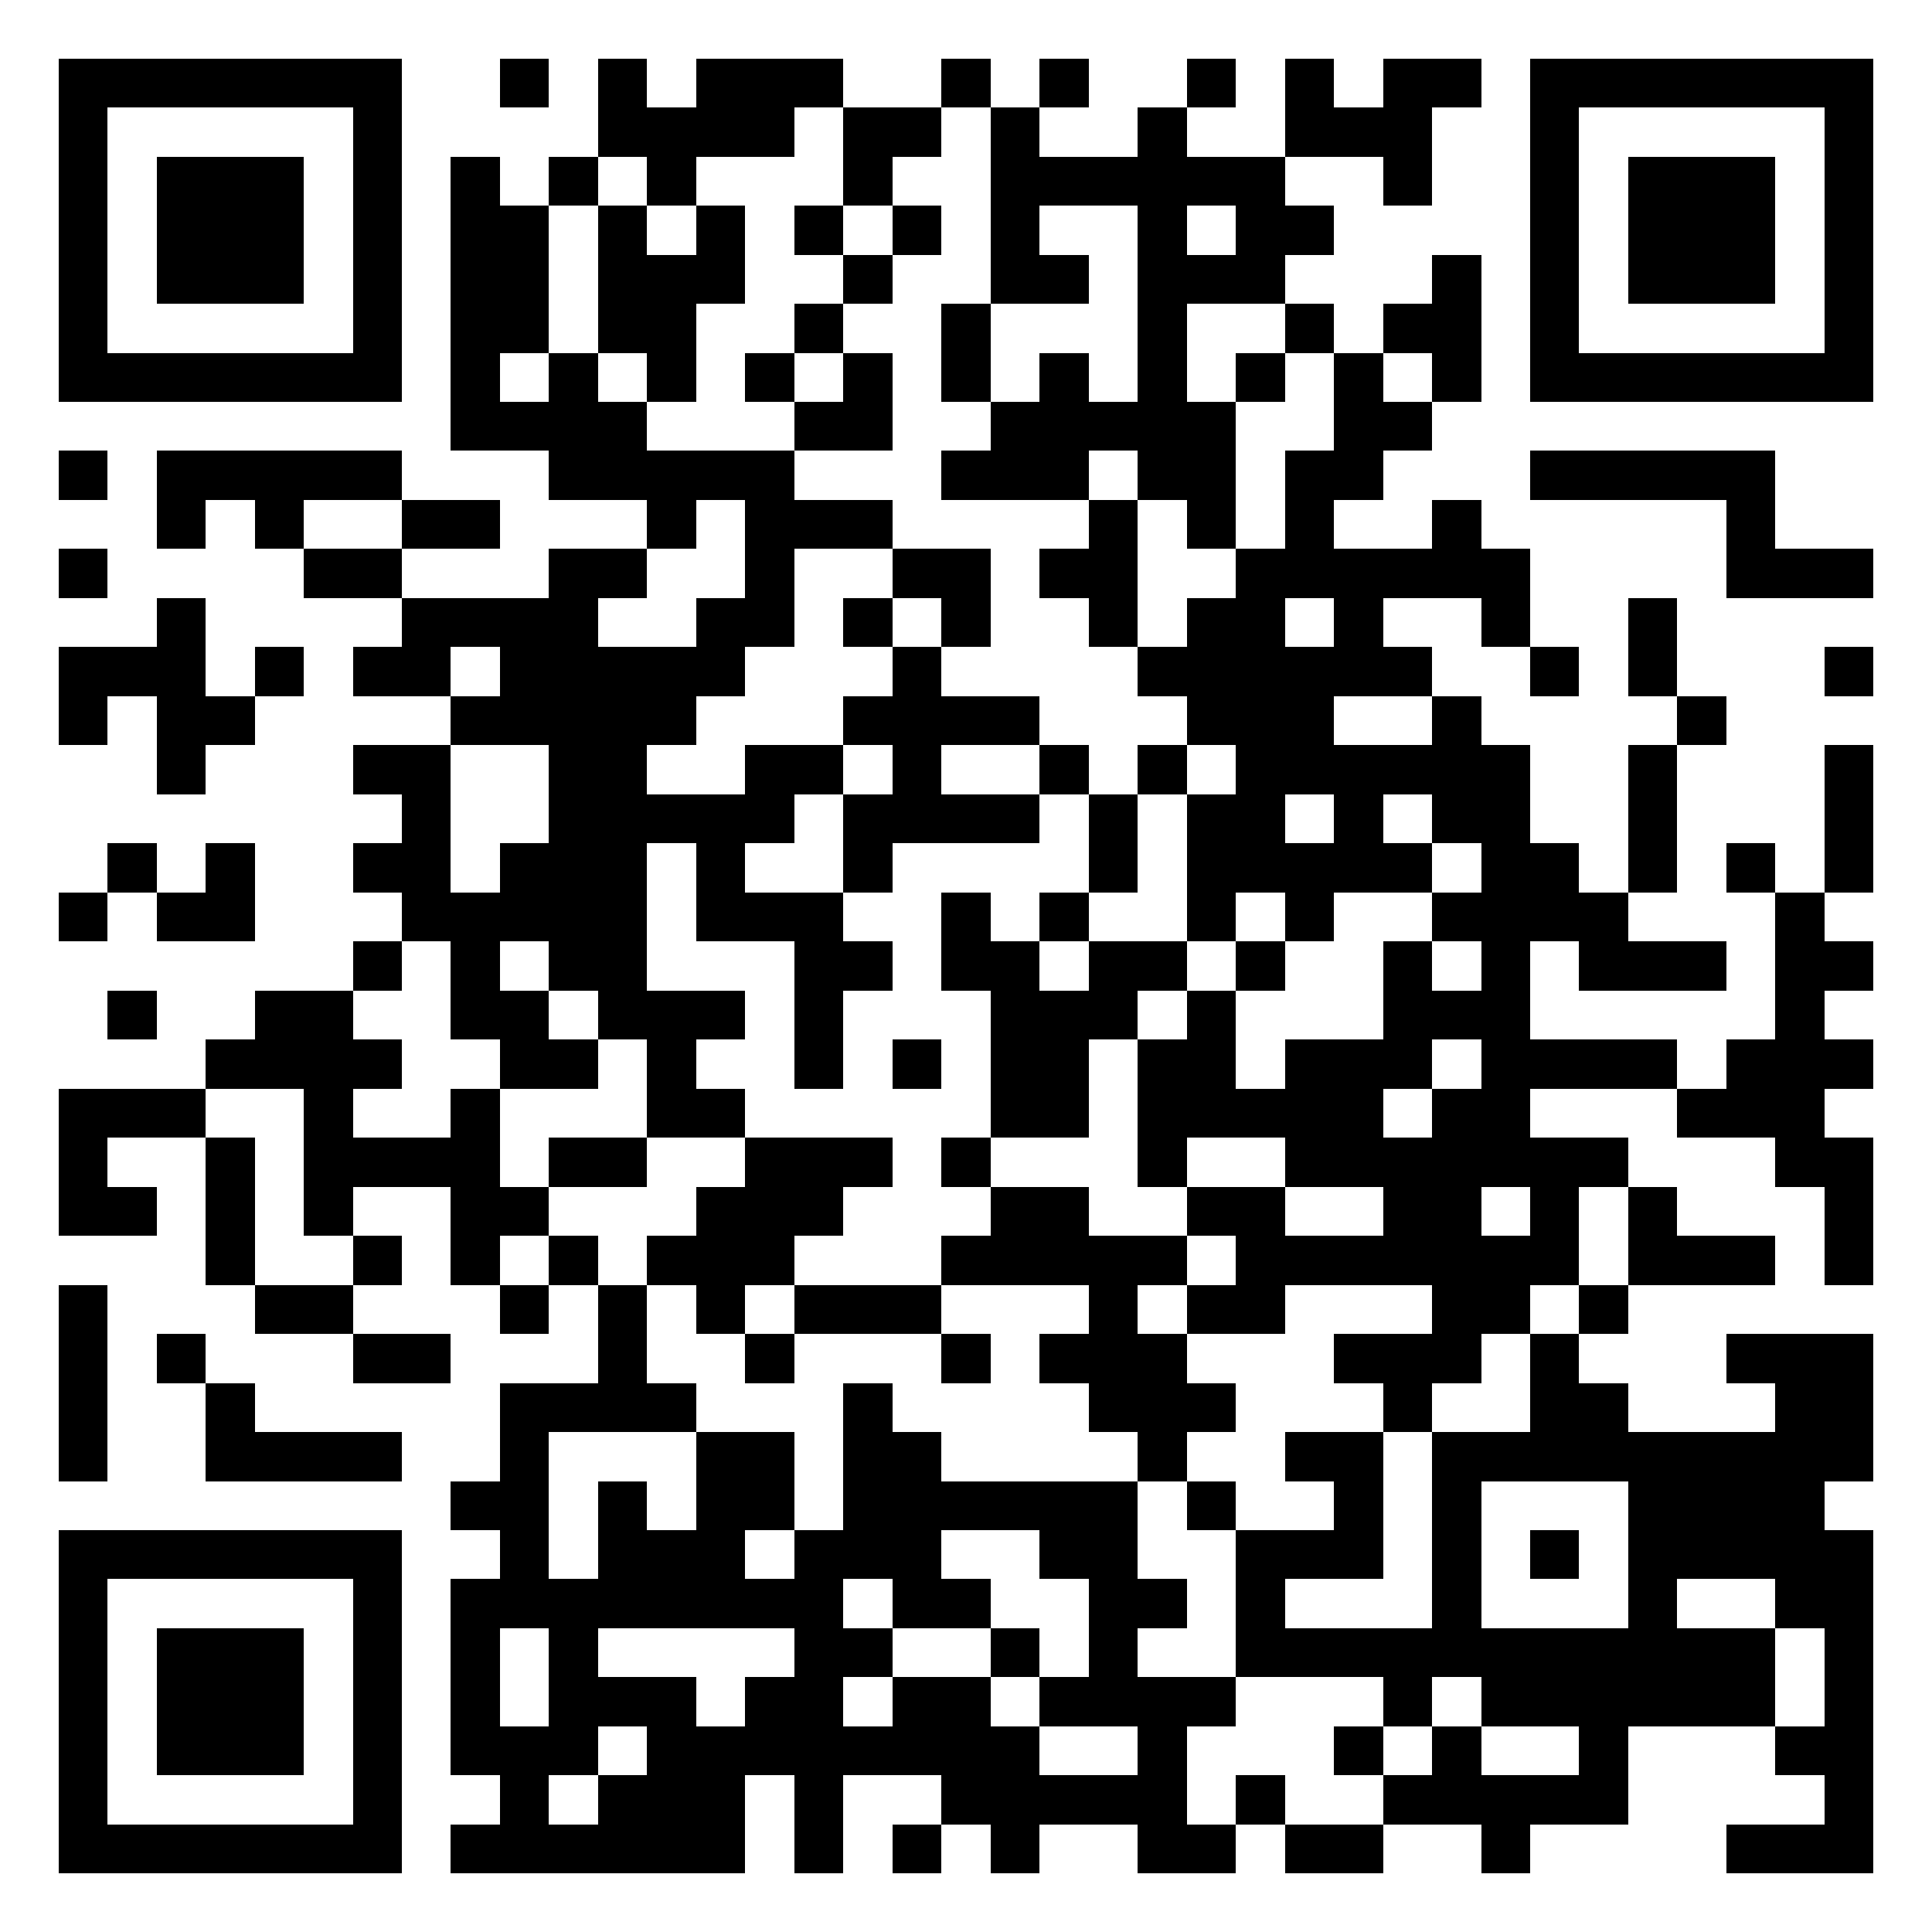 <?xml version="1.0" encoding="UTF-8"?>
<svg width="1024" height="1024" shape-rendering="crispEdges" version="1.1" xmlns="http://www.w3.org/2000/svg">
	<desc>qrcode-generator 5.0.0 by magiclen.org</desc>
	<rect width="1024" height="1024" fill="#FFF"/>
	<path d="M31 31h26v26H31V31M57 31h26v26H57V31M83 31h26v26H83V31M109 31h26v26H109V31M135 31h26v26H135V31M161 31h26v26H161V31M187 31h26v26H187V31M265 31h26v26H265V31M317 31h26v26H317V31M369 31h26v26H369V31M395 31h26v26H395V31M421 31h26v26H421V31M499 31h26v26H499V31M551 31h26v26H551V31M629 31h26v26H629V31M681 31h26v26H681V31M733 31h26v26H733V31M759 31h26v26H759V31M811 31h26v26H811V31M837 31h26v26H837V31M863 31h26v26H863V31M889 31h26v26H889V31M915 31h26v26H915V31M941 31h26v26H941V31M967 31h26v26H967V31M31 57h26v26H31V57M187 57h26v26H187V57M317 57h26v26H317V57M343 57h26v26H343V57M369 57h26v26H369V57M395 57h26v26H395V57M447 57h26v26H447V57M473 57h26v26H473V57M525 57h26v26H525V57M603 57h26v26H603V57M681 57h26v26H681V57M707 57h26v26H707V57M733 57h26v26H733V57M811 57h26v26H811V57M967 57h26v26H967V57M31 83h26v26H31V83M83 83h26v26H83V83M109 83h26v26H109V83M135 83h26v26H135V83M187 83h26v26H187V83M239 83h26v26H239V83M291 83h26v26H291V83M343 83h26v26H343V83M447 83h26v26H447V83M525 83h26v26H525V83M551 83h26v26H551V83M577 83h26v26H577V83M603 83h26v26H603V83M629 83h26v26H629V83M655 83h26v26H655V83M733 83h26v26H733V83M811 83h26v26H811V83M863 83h26v26H863V83M889 83h26v26H889V83M915 83h26v26H915V83M967 83h26v26H967V83M31 109h26v26H31V109M83 109h26v26H83V109M109 109h26v26H109V109M135 109h26v26H135V109M187 109h26v26H187V109M239 109h26v26H239V109M265 109h26v26H265V109M317 109h26v26H317V109M369 109h26v26H369V109M421 109h26v26H421V109M473 109h26v26H473V109M525 109h26v26H525V109M603 109h26v26H603V109M655 109h26v26H655V109M681 109h26v26H681V109M811 109h26v26H811V109M863 109h26v26H863V109M889 109h26v26H889V109M915 109h26v26H915V109M967 109h26v26H967V109M31 135h26v26H31V135M83 135h26v26H83V135M109 135h26v26H109V135M135 135h26v26H135V135M187 135h26v26H187V135M239 135h26v26H239V135M265 135h26v26H265V135M317 135h26v26H317V135M343 135h26v26H343V135M369 135h26v26H369V135M447 135h26v26H447V135M525 135h26v26H525V135M551 135h26v26H551V135M603 135h26v26H603V135M629 135h26v26H629V135M655 135h26v26H655V135M759 135h26v26H759V135M811 135h26v26H811V135M863 135h26v26H863V135M889 135h26v26H889V135M915 135h26v26H915V135M967 135h26v26H967V135M31 161h26v26H31V161M187 161h26v26H187V161M239 161h26v26H239V161M265 161h26v26H265V161M317 161h26v26H317V161M343 161h26v26H343V161M421 161h26v26H421V161M499 161h26v26H499V161M603 161h26v26H603V161M681 161h26v26H681V161M733 161h26v26H733V161M759 161h26v26H759V161M811 161h26v26H811V161M967 161h26v26H967V161M31 187h26v26H31V187M57 187h26v26H57V187M83 187h26v26H83V187M109 187h26v26H109V187M135 187h26v26H135V187M161 187h26v26H161V187M187 187h26v26H187V187M239 187h26v26H239V187M291 187h26v26H291V187M343 187h26v26H343V187M395 187h26v26H395V187M447 187h26v26H447V187M499 187h26v26H499V187M551 187h26v26H551V187M603 187h26v26H603V187M655 187h26v26H655V187M707 187h26v26H707V187M759 187h26v26H759V187M811 187h26v26H811V187M837 187h26v26H837V187M863 187h26v26H863V187M889 187h26v26H889V187M915 187h26v26H915V187M941 187h26v26H941V187M967 187h26v26H967V187M239 213h26v26H239V213M265 213h26v26H265V213M291 213h26v26H291V213M317 213h26v26H317V213M421 213h26v26H421V213M447 213h26v26H447V213M525 213h26v26H525V213M551 213h26v26H551V213M577 213h26v26H577V213M603 213h26v26H603V213M629 213h26v26H629V213M707 213h26v26H707V213M733 213h26v26H733V213M31 239h26v26H31V239M83 239h26v26H83V239M109 239h26v26H109V239M135 239h26v26H135V239M161 239h26v26H161V239M187 239h26v26H187V239M291 239h26v26H291V239M317 239h26v26H317V239M343 239h26v26H343V239M369 239h26v26H369V239M395 239h26v26H395V239M499 239h26v26H499V239M525 239h26v26H525V239M551 239h26v26H551V239M603 239h26v26H603V239M629 239h26v26H629V239M681 239h26v26H681V239M707 239h26v26H707V239M811 239h26v26H811V239M837 239h26v26H837V239M863 239h26v26H863V239M889 239h26v26H889V239M915 239h26v26H915V239M83 265h26v26H83V265M135 265h26v26H135V265M213 265h26v26H213V265M239 265h26v26H239V265M343 265h26v26H343V265M395 265h26v26H395V265M421 265h26v26H421V265M447 265h26v26H447V265M577 265h26v26H577V265M629 265h26v26H629V265M681 265h26v26H681V265M759 265h26v26H759V265M915 265h26v26H915V265M31 291h26v26H31V291M161 291h26v26H161V291M187 291h26v26H187V291M291 291h26v26H291V291M317 291h26v26H317V291M395 291h26v26H395V291M473 291h26v26H473V291M499 291h26v26H499V291M551 291h26v26H551V291M577 291h26v26H577V291M655 291h26v26H655V291M681 291h26v26H681V291M707 291h26v26H707V291M733 291h26v26H733V291M759 291h26v26H759V291M785 291h26v26H785V291M915 291h26v26H915V291M941 291h26v26H941V291M967 291h26v26H967V291M83 317h26v26H83V317M213 317h26v26H213V317M239 317h26v26H239V317M265 317h26v26H265V317M291 317h26v26H291V317M369 317h26v26H369V317M395 317h26v26H395V317M447 317h26v26H447V317M499 317h26v26H499V317M577 317h26v26H577V317M629 317h26v26H629V317M655 317h26v26H655V317M707 317h26v26H707V317M785 317h26v26H785V317M863 317h26v26H863V317M31 343h26v26H31V343M57 343h26v26H57V343M83 343h26v26H83V343M135 343h26v26H135V343M187 343h26v26H187V343M213 343h26v26H213V343M265 343h26v26H265V343M291 343h26v26H291V343M317 343h26v26H317V343M343 343h26v26H343V343M369 343h26v26H369V343M473 343h26v26H473V343M603 343h26v26H603V343M629 343h26v26H629V343M655 343h26v26H655V343M681 343h26v26H681V343M707 343h26v26H707V343M733 343h26v26H733V343M811 343h26v26H811V343M863 343h26v26H863V343M967 343h26v26H967V343M31 369h26v26H31V369M83 369h26v26H83V369M109 369h26v26H109V369M239 369h26v26H239V369M265 369h26v26H265V369M291 369h26v26H291V369M317 369h26v26H317V369M343 369h26v26H343V369M447 369h26v26H447V369M473 369h26v26H473V369M499 369h26v26H499V369M525 369h26v26H525V369M629 369h26v26H629V369M655 369h26v26H655V369M681 369h26v26H681V369M759 369h26v26H759V369M889 369h26v26H889V369M83 395h26v26H83V395M187 395h26v26H187V395M213 395h26v26H213V395M291 395h26v26H291V395M317 395h26v26H317V395M395 395h26v26H395V395M421 395h26v26H421V395M473 395h26v26H473V395M551 395h26v26H551V395M603 395h26v26H603V395M655 395h26v26H655V395M681 395h26v26H681V395M707 395h26v26H707V395M733 395h26v26H733V395M759 395h26v26H759V395M785 395h26v26H785V395M863 395h26v26H863V395M967 395h26v26H967V395M213 421h26v26H213V421M291 421h26v26H291V421M317 421h26v26H317V421M343 421h26v26H343V421M369 421h26v26H369V421M395 421h26v26H395V421M447 421h26v26H447V421M473 421h26v26H473V421M499 421h26v26H499V421M525 421h26v26H525V421M577 421h26v26H577V421M629 421h26v26H629V421M655 421h26v26H655V421M707 421h26v26H707V421M759 421h26v26H759V421M785 421h26v26H785V421M863 421h26v26H863V421M967 421h26v26H967V421M57 447h26v26H57V447M109 447h26v26H109V447M187 447h26v26H187V447M213 447h26v26H213V447M265 447h26v26H265V447M291 447h26v26H291V447M317 447h26v26H317V447M369 447h26v26H369V447M447 447h26v26H447V447M577 447h26v26H577V447M629 447h26v26H629V447M655 447h26v26H655V447M681 447h26v26H681V447M707 447h26v26H707V447M733 447h26v26H733V447M785 447h26v26H785V447M811 447h26v26H811V447M863 447h26v26H863V447M915 447h26v26H915V447M967 447h26v26H967V447M31 473h26v26H31V473M83 473h26v26H83V473M109 473h26v26H109V473M213 473h26v26H213V473M239 473h26v26H239V473M265 473h26v26H265V473M291 473h26v26H291V473M317 473h26v26H317V473M369 473h26v26H369V473M395 473h26v26H395V473M421 473h26v26H421V473M499 473h26v26H499V473M551 473h26v26H551V473M629 473h26v26H629V473M681 473h26v26H681V473M759 473h26v26H759V473M785 473h26v26H785V473M811 473h26v26H811V473M837 473h26v26H837V473M941 473h26v26H941V473M187 499h26v26H187V499M239 499h26v26H239V499M291 499h26v26H291V499M317 499h26v26H317V499M421 499h26v26H421V499M447 499h26v26H447V499M499 499h26v26H499V499M525 499h26v26H525V499M577 499h26v26H577V499M603 499h26v26H603V499M655 499h26v26H655V499M733 499h26v26H733V499M785 499h26v26H785V499M837 499h26v26H837V499M863 499h26v26H863V499M889 499h26v26H889V499M941 499h26v26H941V499M967 499h26v26H967V499M57 525h26v26H57V525M135 525h26v26H135V525M161 525h26v26H161V525M239 525h26v26H239V525M265 525h26v26H265V525M317 525h26v26H317V525M343 525h26v26H343V525M369 525h26v26H369V525M421 525h26v26H421V525M525 525h26v26H525V525M551 525h26v26H551V525M577 525h26v26H577V525M629 525h26v26H629V525M733 525h26v26H733V525M759 525h26v26H759V525M785 525h26v26H785V525M941 525h26v26H941V525M109 551h26v26H109V551M135 551h26v26H135V551M161 551h26v26H161V551M187 551h26v26H187V551M265 551h26v26H265V551M291 551h26v26H291V551M343 551h26v26H343V551M421 551h26v26H421V551M473 551h26v26H473V551M525 551h26v26H525V551M551 551h26v26H551V551M603 551h26v26H603V551M629 551h26v26H629V551M681 551h26v26H681V551M707 551h26v26H707V551M733 551h26v26H733V551M785 551h26v26H785V551M811 551h26v26H811V551M837 551h26v26H837V551M863 551h26v26H863V551M915 551h26v26H915V551M941 551h26v26H941V551M967 551h26v26H967V551M31 577h26v26H31V577M57 577h26v26H57V577M83 577h26v26H83V577M161 577h26v26H161V577M239 577h26v26H239V577M343 577h26v26H343V577M369 577h26v26H369V577M525 577h26v26H525V577M551 577h26v26H551V577M603 577h26v26H603V577M629 577h26v26H629V577M655 577h26v26H655V577M681 577h26v26H681V577M707 577h26v26H707V577M759 577h26v26H759V577M785 577h26v26H785V577M889 577h26v26H889V577M915 577h26v26H915V577M941 577h26v26H941V577M31 603h26v26H31V603M109 603h26v26H109V603M161 603h26v26H161V603M187 603h26v26H187V603M213 603h26v26H213V603M239 603h26v26H239V603M291 603h26v26H291V603M317 603h26v26H317V603M395 603h26v26H395V603M421 603h26v26H421V603M447 603h26v26H447V603M499 603h26v26H499V603M603 603h26v26H603V603M681 603h26v26H681V603M707 603h26v26H707V603M733 603h26v26H733V603M759 603h26v26H759V603M785 603h26v26H785V603M811 603h26v26H811V603M837 603h26v26H837V603M941 603h26v26H941V603M967 603h26v26H967V603M31 629h26v26H31V629M57 629h26v26H57V629M109 629h26v26H109V629M161 629h26v26H161V629M239 629h26v26H239V629M265 629h26v26H265V629M369 629h26v26H369V629M395 629h26v26H395V629M421 629h26v26H421V629M525 629h26v26H525V629M551 629h26v26H551V629M629 629h26v26H629V629M655 629h26v26H655V629M733 629h26v26H733V629M759 629h26v26H759V629M811 629h26v26H811V629M863 629h26v26H863V629M967 629h26v26H967V629M109 655h26v26H109V655M187 655h26v26H187V655M239 655h26v26H239V655M291 655h26v26H291V655M343 655h26v26H343V655M369 655h26v26H369V655M395 655h26v26H395V655M499 655h26v26H499V655M525 655h26v26H525V655M551 655h26v26H551V655M577 655h26v26H577V655M603 655h26v26H603V655M655 655h26v26H655V655M681 655h26v26H681V655M707 655h26v26H707V655M733 655h26v26H733V655M759 655h26v26H759V655M785 655h26v26H785V655M811 655h26v26H811V655M863 655h26v26H863V655M889 655h26v26H889V655M915 655h26v26H915V655M967 655h26v26H967V655M31 681h26v26H31V681M135 681h26v26H135V681M161 681h26v26H161V681M265 681h26v26H265V681M317 681h26v26H317V681M369 681h26v26H369V681M421 681h26v26H421V681M447 681h26v26H447V681M473 681h26v26H473V681M577 681h26v26H577V681M629 681h26v26H629V681M655 681h26v26H655V681M759 681h26v26H759V681M785 681h26v26H785V681M837 681h26v26H837V681M31 707h26v26H31V707M83 707h26v26H83V707M187 707h26v26H187V707M213 707h26v26H213V707M317 707h26v26H317V707M395 707h26v26H395V707M499 707h26v26H499V707M551 707h26v26H551V707M577 707h26v26H577V707M603 707h26v26H603V707M707 707h26v26H707V707M733 707h26v26H733V707M759 707h26v26H759V707M811 707h26v26H811V707M915 707h26v26H915V707M941 707h26v26H941V707M967 707h26v26H967V707M31 733h26v26H31V733M109 733h26v26H109V733M265 733h26v26H265V733M291 733h26v26H291V733M317 733h26v26H317V733M343 733h26v26H343V733M447 733h26v26H447V733M577 733h26v26H577V733M603 733h26v26H603V733M629 733h26v26H629V733M733 733h26v26H733V733M811 733h26v26H811V733M837 733h26v26H837V733M941 733h26v26H941V733M967 733h26v26H967V733M31 759h26v26H31V759M109 759h26v26H109V759M135 759h26v26H135V759M161 759h26v26H161V759M187 759h26v26H187V759M265 759h26v26H265V759M369 759h26v26H369V759M395 759h26v26H395V759M447 759h26v26H447V759M473 759h26v26H473V759M603 759h26v26H603V759M681 759h26v26H681V759M707 759h26v26H707V759M759 759h26v26H759V759M785 759h26v26H785V759M811 759h26v26H811V759M837 759h26v26H837V759M863 759h26v26H863V759M889 759h26v26H889V759M915 759h26v26H915V759M941 759h26v26H941V759M967 759h26v26H967V759M239 785h26v26H239V785M265 785h26v26H265V785M317 785h26v26H317V785M369 785h26v26H369V785M395 785h26v26H395V785M447 785h26v26H447V785M473 785h26v26H473V785M499 785h26v26H499V785M525 785h26v26H525V785M551 785h26v26H551V785M577 785h26v26H577V785M629 785h26v26H629V785M707 785h26v26H707V785M759 785h26v26H759V785M863 785h26v26H863V785M889 785h26v26H889V785M915 785h26v26H915V785M941 785h26v26H941V785M31 811h26v26H31V811M57 811h26v26H57V811M83 811h26v26H83V811M109 811h26v26H109V811M135 811h26v26H135V811M161 811h26v26H161V811M187 811h26v26H187V811M265 811h26v26H265V811M317 811h26v26H317V811M343 811h26v26H343V811M369 811h26v26H369V811M421 811h26v26H421V811M447 811h26v26H447V811M473 811h26v26H473V811M551 811h26v26H551V811M577 811h26v26H577V811M655 811h26v26H655V811M681 811h26v26H681V811M707 811h26v26H707V811M759 811h26v26H759V811M811 811h26v26H811V811M863 811h26v26H863V811M889 811h26v26H889V811M915 811h26v26H915V811M941 811h26v26H941V811M967 811h26v26H967V811M31 837h26v26H31V837M187 837h26v26H187V837M239 837h26v26H239V837M265 837h26v26H265V837M291 837h26v26H291V837M317 837h26v26H317V837M343 837h26v26H343V837M369 837h26v26H369V837M395 837h26v26H395V837M421 837h26v26H421V837M473 837h26v26H473V837M499 837h26v26H499V837M577 837h26v26H577V837M603 837h26v26H603V837M655 837h26v26H655V837M759 837h26v26H759V837M863 837h26v26H863V837M941 837h26v26H941V837M967 837h26v26H967V837M31 863h26v26H31V863M83 863h26v26H83V863M109 863h26v26H109V863M135 863h26v26H135V863M187 863h26v26H187V863M239 863h26v26H239V863M291 863h26v26H291V863M421 863h26v26H421V863M447 863h26v26H447V863M525 863h26v26H525V863M577 863h26v26H577V863M655 863h26v26H655V863M681 863h26v26H681V863M707 863h26v26H707V863M733 863h26v26H733V863M759 863h26v26H759V863M785 863h26v26H785V863M811 863h26v26H811V863M837 863h26v26H837V863M863 863h26v26H863V863M889 863h26v26H889V863M915 863h26v26H915V863M967 863h26v26H967V863M31 889h26v26H31V889M83 889h26v26H83V889M109 889h26v26H109V889M135 889h26v26H135V889M187 889h26v26H187V889M239 889h26v26H239V889M291 889h26v26H291V889M317 889h26v26H317V889M343 889h26v26H343V889M395 889h26v26H395V889M421 889h26v26H421V889M473 889h26v26H473V889M499 889h26v26H499V889M551 889h26v26H551V889M577 889h26v26H577V889M603 889h26v26H603V889M629 889h26v26H629V889M733 889h26v26H733V889M785 889h26v26H785V889M811 889h26v26H811V889M837 889h26v26H837V889M863 889h26v26H863V889M889 889h26v26H889V889M915 889h26v26H915V889M967 889h26v26H967V889M31 915h26v26H31V915M83 915h26v26H83V915M109 915h26v26H109V915M135 915h26v26H135V915M187 915h26v26H187V915M239 915h26v26H239V915M265 915h26v26H265V915M291 915h26v26H291V915M343 915h26v26H343V915M369 915h26v26H369V915M395 915h26v26H395V915M421 915h26v26H421V915M447 915h26v26H447V915M473 915h26v26H473V915M499 915h26v26H499V915M525 915h26v26H525V915M603 915h26v26H603V915M707 915h26v26H707V915M759 915h26v26H759V915M837 915h26v26H837V915M941 915h26v26H941V915M967 915h26v26H967V915M31 941h26v26H31V941M187 941h26v26H187V941M265 941h26v26H265V941M317 941h26v26H317V941M343 941h26v26H343V941M369 941h26v26H369V941M421 941h26v26H421V941M499 941h26v26H499V941M525 941h26v26H525V941M551 941h26v26H551V941M577 941h26v26H577V941M603 941h26v26H603V941M655 941h26v26H655V941M733 941h26v26H733V941M759 941h26v26H759V941M785 941h26v26H785V941M811 941h26v26H811V941M837 941h26v26H837V941M967 941h26v26H967V941M31 967h26v26H31V967M57 967h26v26H57V967M83 967h26v26H83V967M109 967h26v26H109V967M135 967h26v26H135V967M161 967h26v26H161V967M187 967h26v26H187V967M239 967h26v26H239V967M265 967h26v26H265V967M291 967h26v26H291V967M317 967h26v26H317V967M343 967h26v26H343V967M369 967h26v26H369V967M421 967h26v26H421V967M473 967h26v26H473V967M525 967h26v26H525V967M603 967h26v26H603V967M629 967h26v26H629V967M681 967h26v26H681V967M707 967h26v26H707V967M785 967h26v26H785V967M915 967h26v26H915V967M941 967h26v26H941V967M967 967h26v26H967V967"/>
</svg>